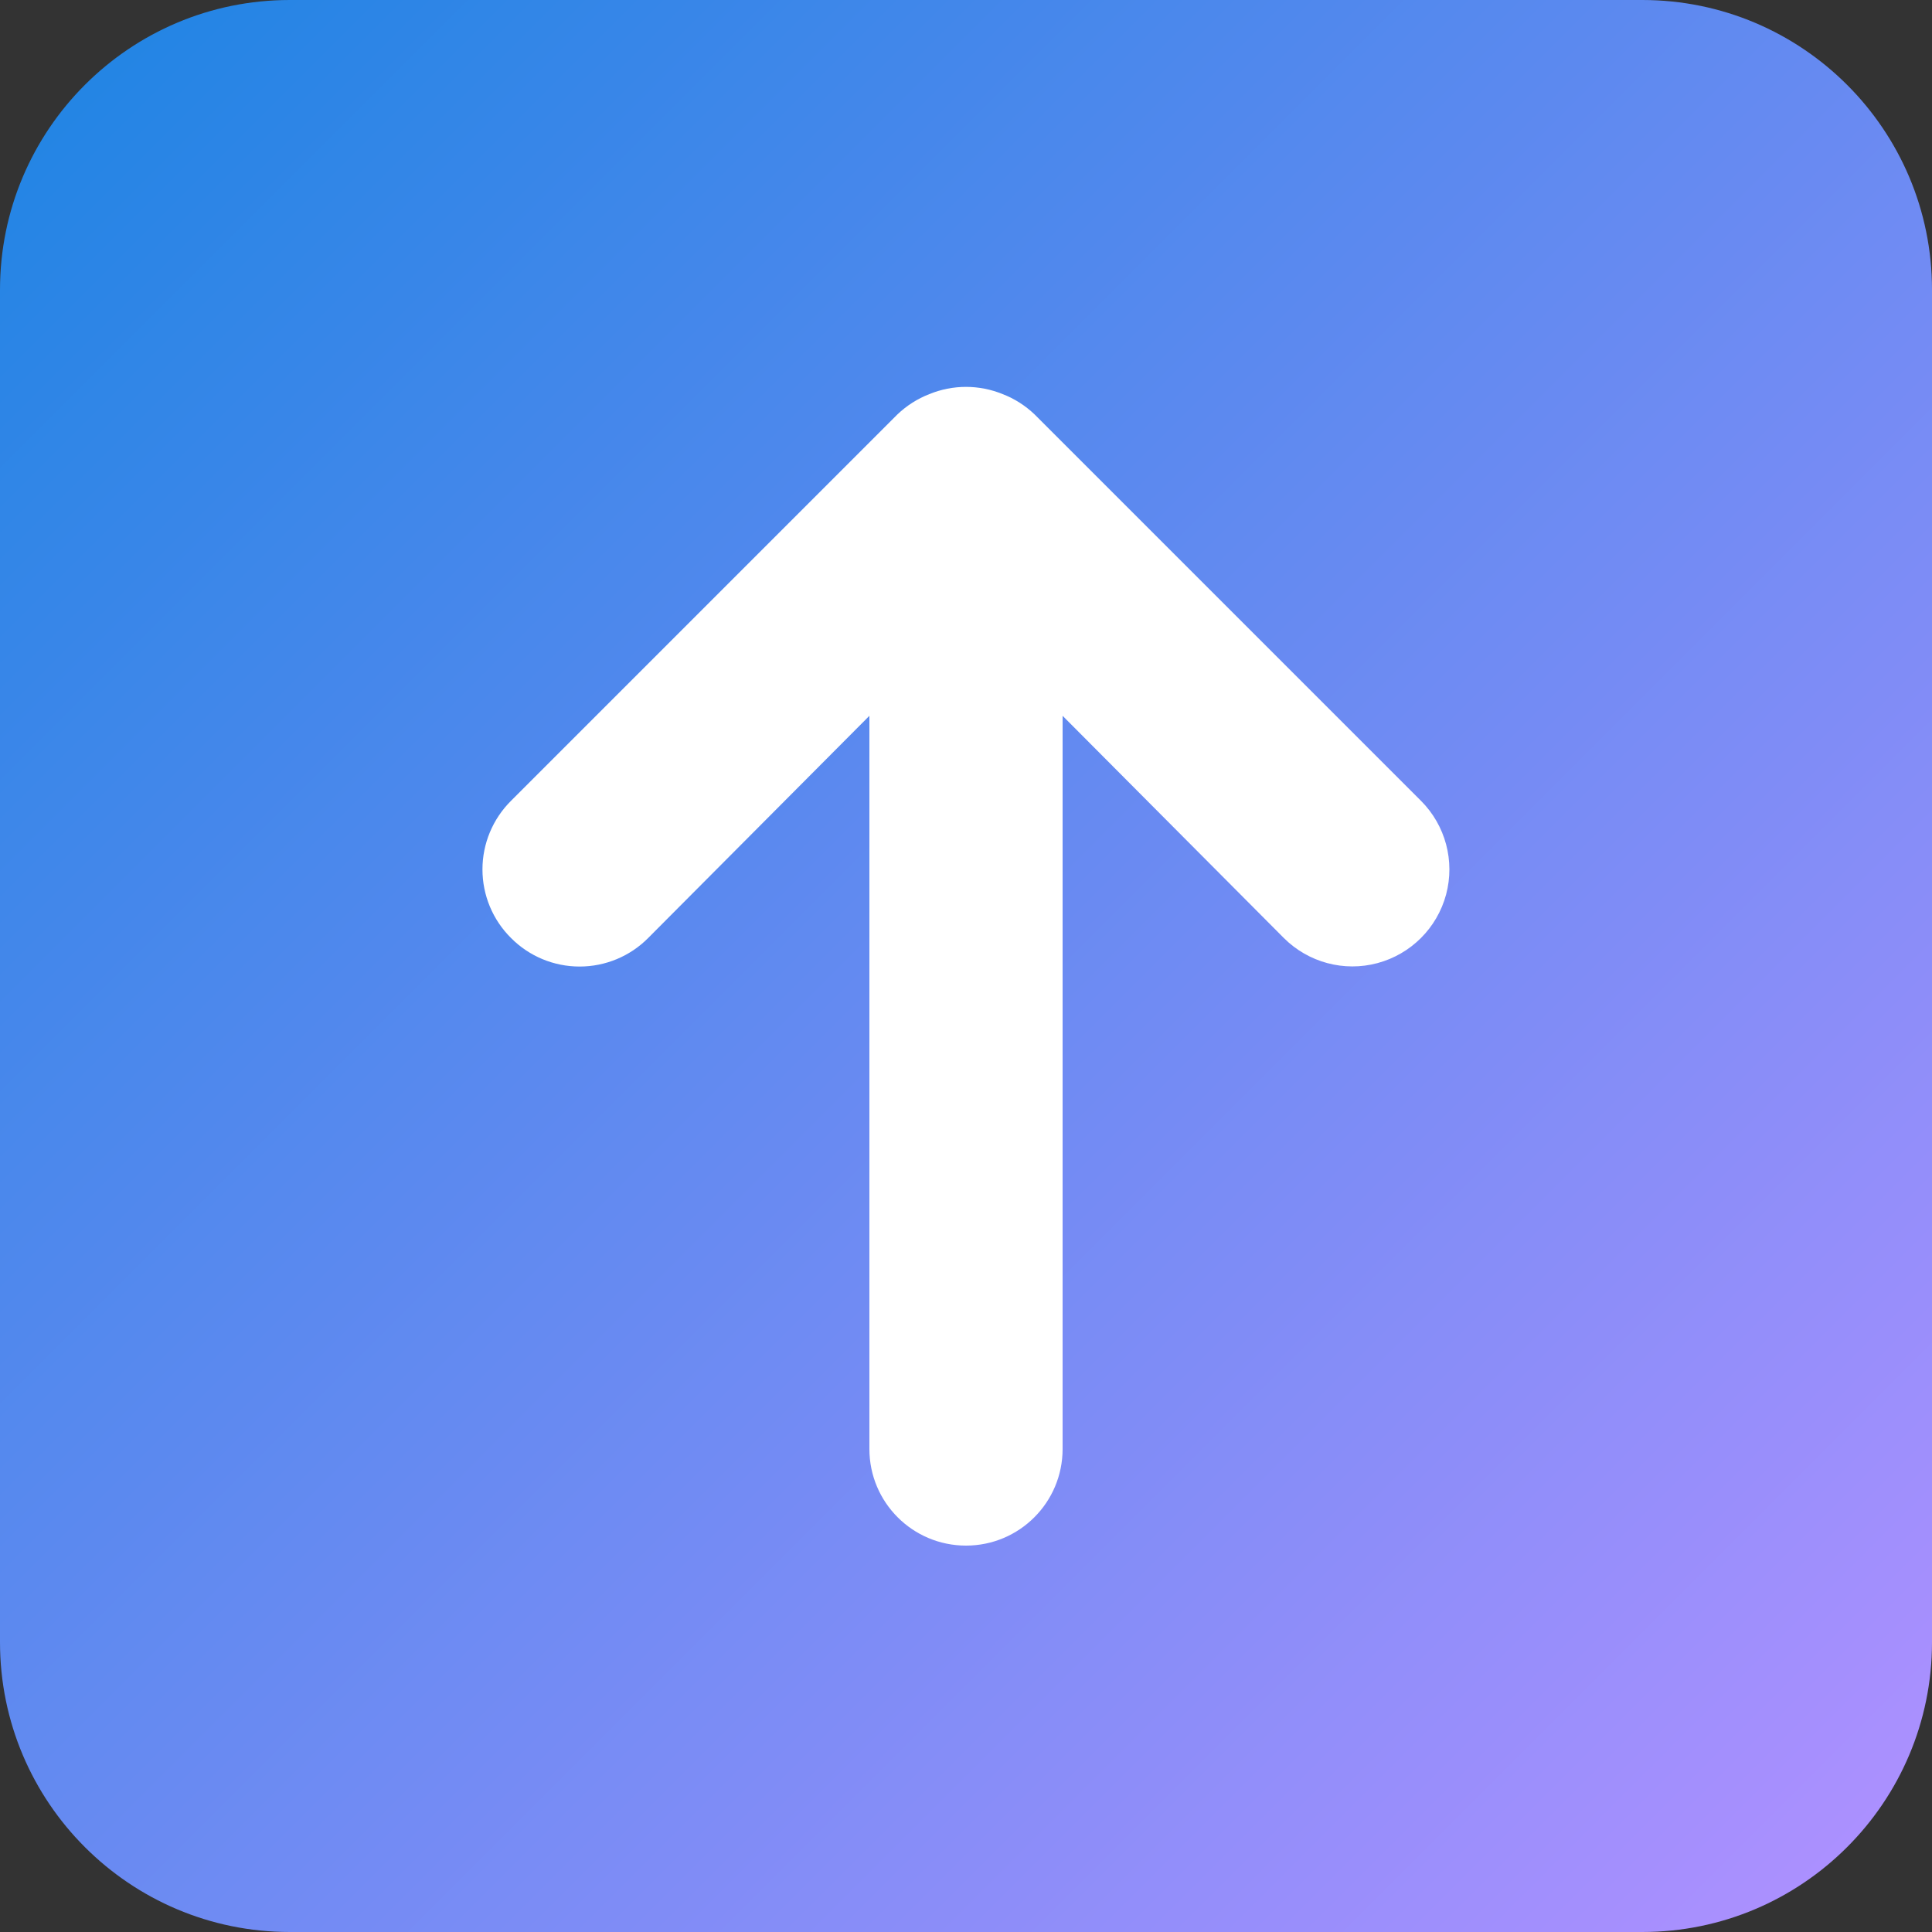 <svg width="32" height="32" viewBox="0 0 32 32" fill="none" xmlns="http://www.w3.org/2000/svg">
<rect x="0" y="0" width="32" height="32" fill="#333333" stroke="none"/>
<path d="M27.2 32L4.8 32C2.149 32 -1.30483e-06 29.851 -1.18895e-06 27.2L-2.09815e-07 4.8C-9.39372e-08 2.149 2.149 -1.30483e-06 4.8 -1.18895e-06L27.2 -2.09815e-07C29.851 -9.39372e-08 32 2.149 32 4.8L32 27.2C32 29.851 29.851 32 27.2 32Z" fill="url(#paint0_linear_69:4272)"/>
<path d="M16 25.6C15.116 25.6 14.4 24.884 14.4 24L14.4 11.856L10.736 15.536C10.436 15.839 10.027 16.009 9.6 16.009C9.173 16.009 8.764 15.839 8.464 15.536C8.161 15.236 7.991 14.827 7.991 14.4C7.991 13.974 8.161 13.565 8.464 13.264L14.864 6.864C15.016 6.719 15.196 6.604 15.392 6.528C15.782 6.368 16.218 6.368 16.608 6.528C16.805 6.604 16.984 6.719 17.136 6.864L23.536 13.264C23.942 13.67 24.1 14.262 23.952 14.816C23.803 15.37 23.37 15.803 22.816 15.952C22.262 16.101 21.67 15.942 21.264 15.536L17.6 11.856L17.6 24C17.6 24.884 16.884 25.6 16 25.6Z" fill="white"/>
<defs>
<linearGradient id="paint0_linear_69:4272" x1="31" y1="31" x2="-9.23872e-07" y2="-2.32264e-06" gradientUnits="userSpaceOnUse">
<stop stop-color="#AD90FF"/>
<stop offset="1" stop-color="#1D84E3"/>
</linearGradient>
</defs>
</svg>
